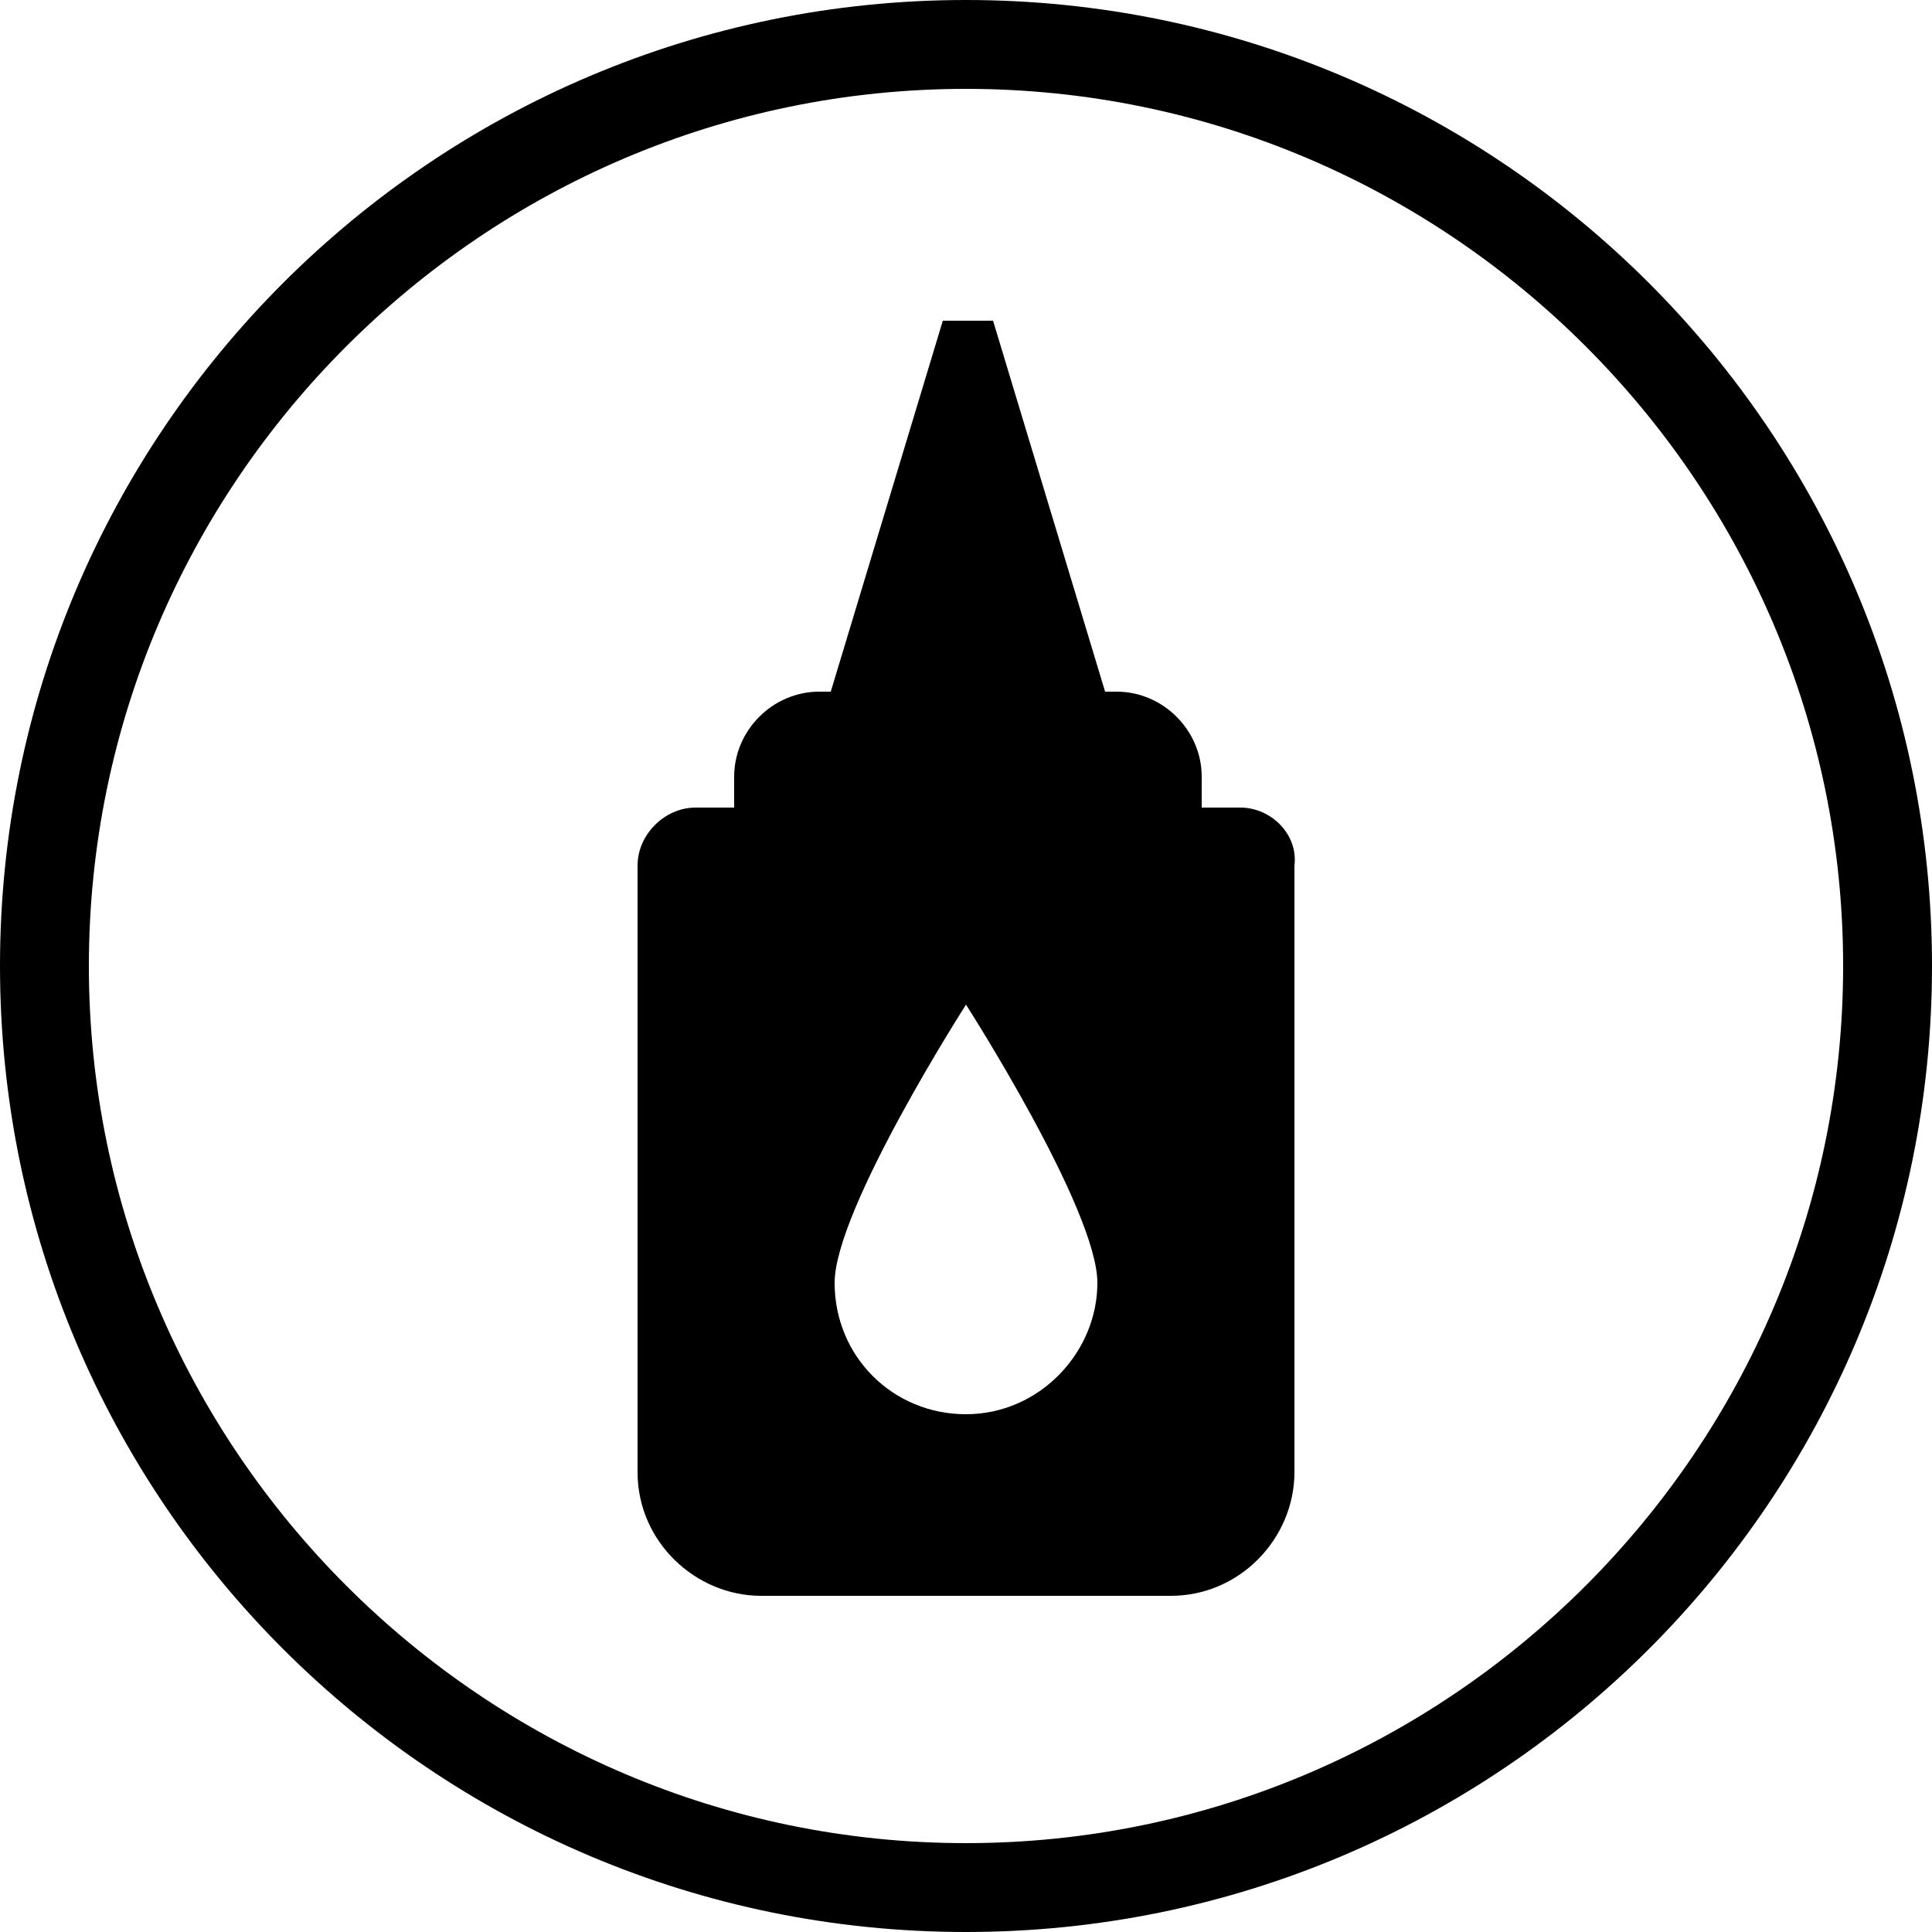 <?xml version="1.0" encoding="utf-8"?>
<!-- Generator: Adobe Illustrator 21.1.0, SVG Export Plug-In . SVG Version: 6.00 Build 0)  -->
<svg version="1.1" id="Ebene_1" xmlns="http://www.w3.org/2000/svg" xmlns:xlink="http://www.w3.org/1999/xlink" x="0px" y="0px"
	 width="50px" height="50px" viewBox="0 0 50 50" style="enable-background:new 0 0 50 50;" xml:space="preserve">
<g>
	<path d="M25,2.3c12.5,0,22.7,10.2,22.7,22.7S37.5,47.7,25,47.7S2.3,37.5,2.3,25S12.5,2.3,25,2.3 M25,0C11.2,0,0,11.2,0,25
		s11.2,25,25,25s25-11.2,25-25S38.8,0,25,0L25,0z"/>
</g>
<g>
	<path d="M32.1,20.9h-1v-0.8c0-1.2-1-2.2-2.2-2.2h-0.3l-2.9-9.6h-1.3l-2.9,9.6h-0.3c-1.2,0-2.2,1-2.2,2.2v0.8h-1
		c-0.8,0-1.5,0.7-1.5,1.5v15.7c0,1.8,1.5,3.2,3.2,3.2h10.6c1.8,0,3.2-1.5,3.2-3.2V22.4C33.6,21.6,32.9,20.9,32.1,20.9z M25,36.6
		c-1.9,0-3.4-1.5-3.4-3.4c0-1.9,3.4-7.2,3.4-7.2s3.4,5.3,3.4,7.2C28.4,35,26.9,36.6,25,36.6z"/>
</g>
</svg>

